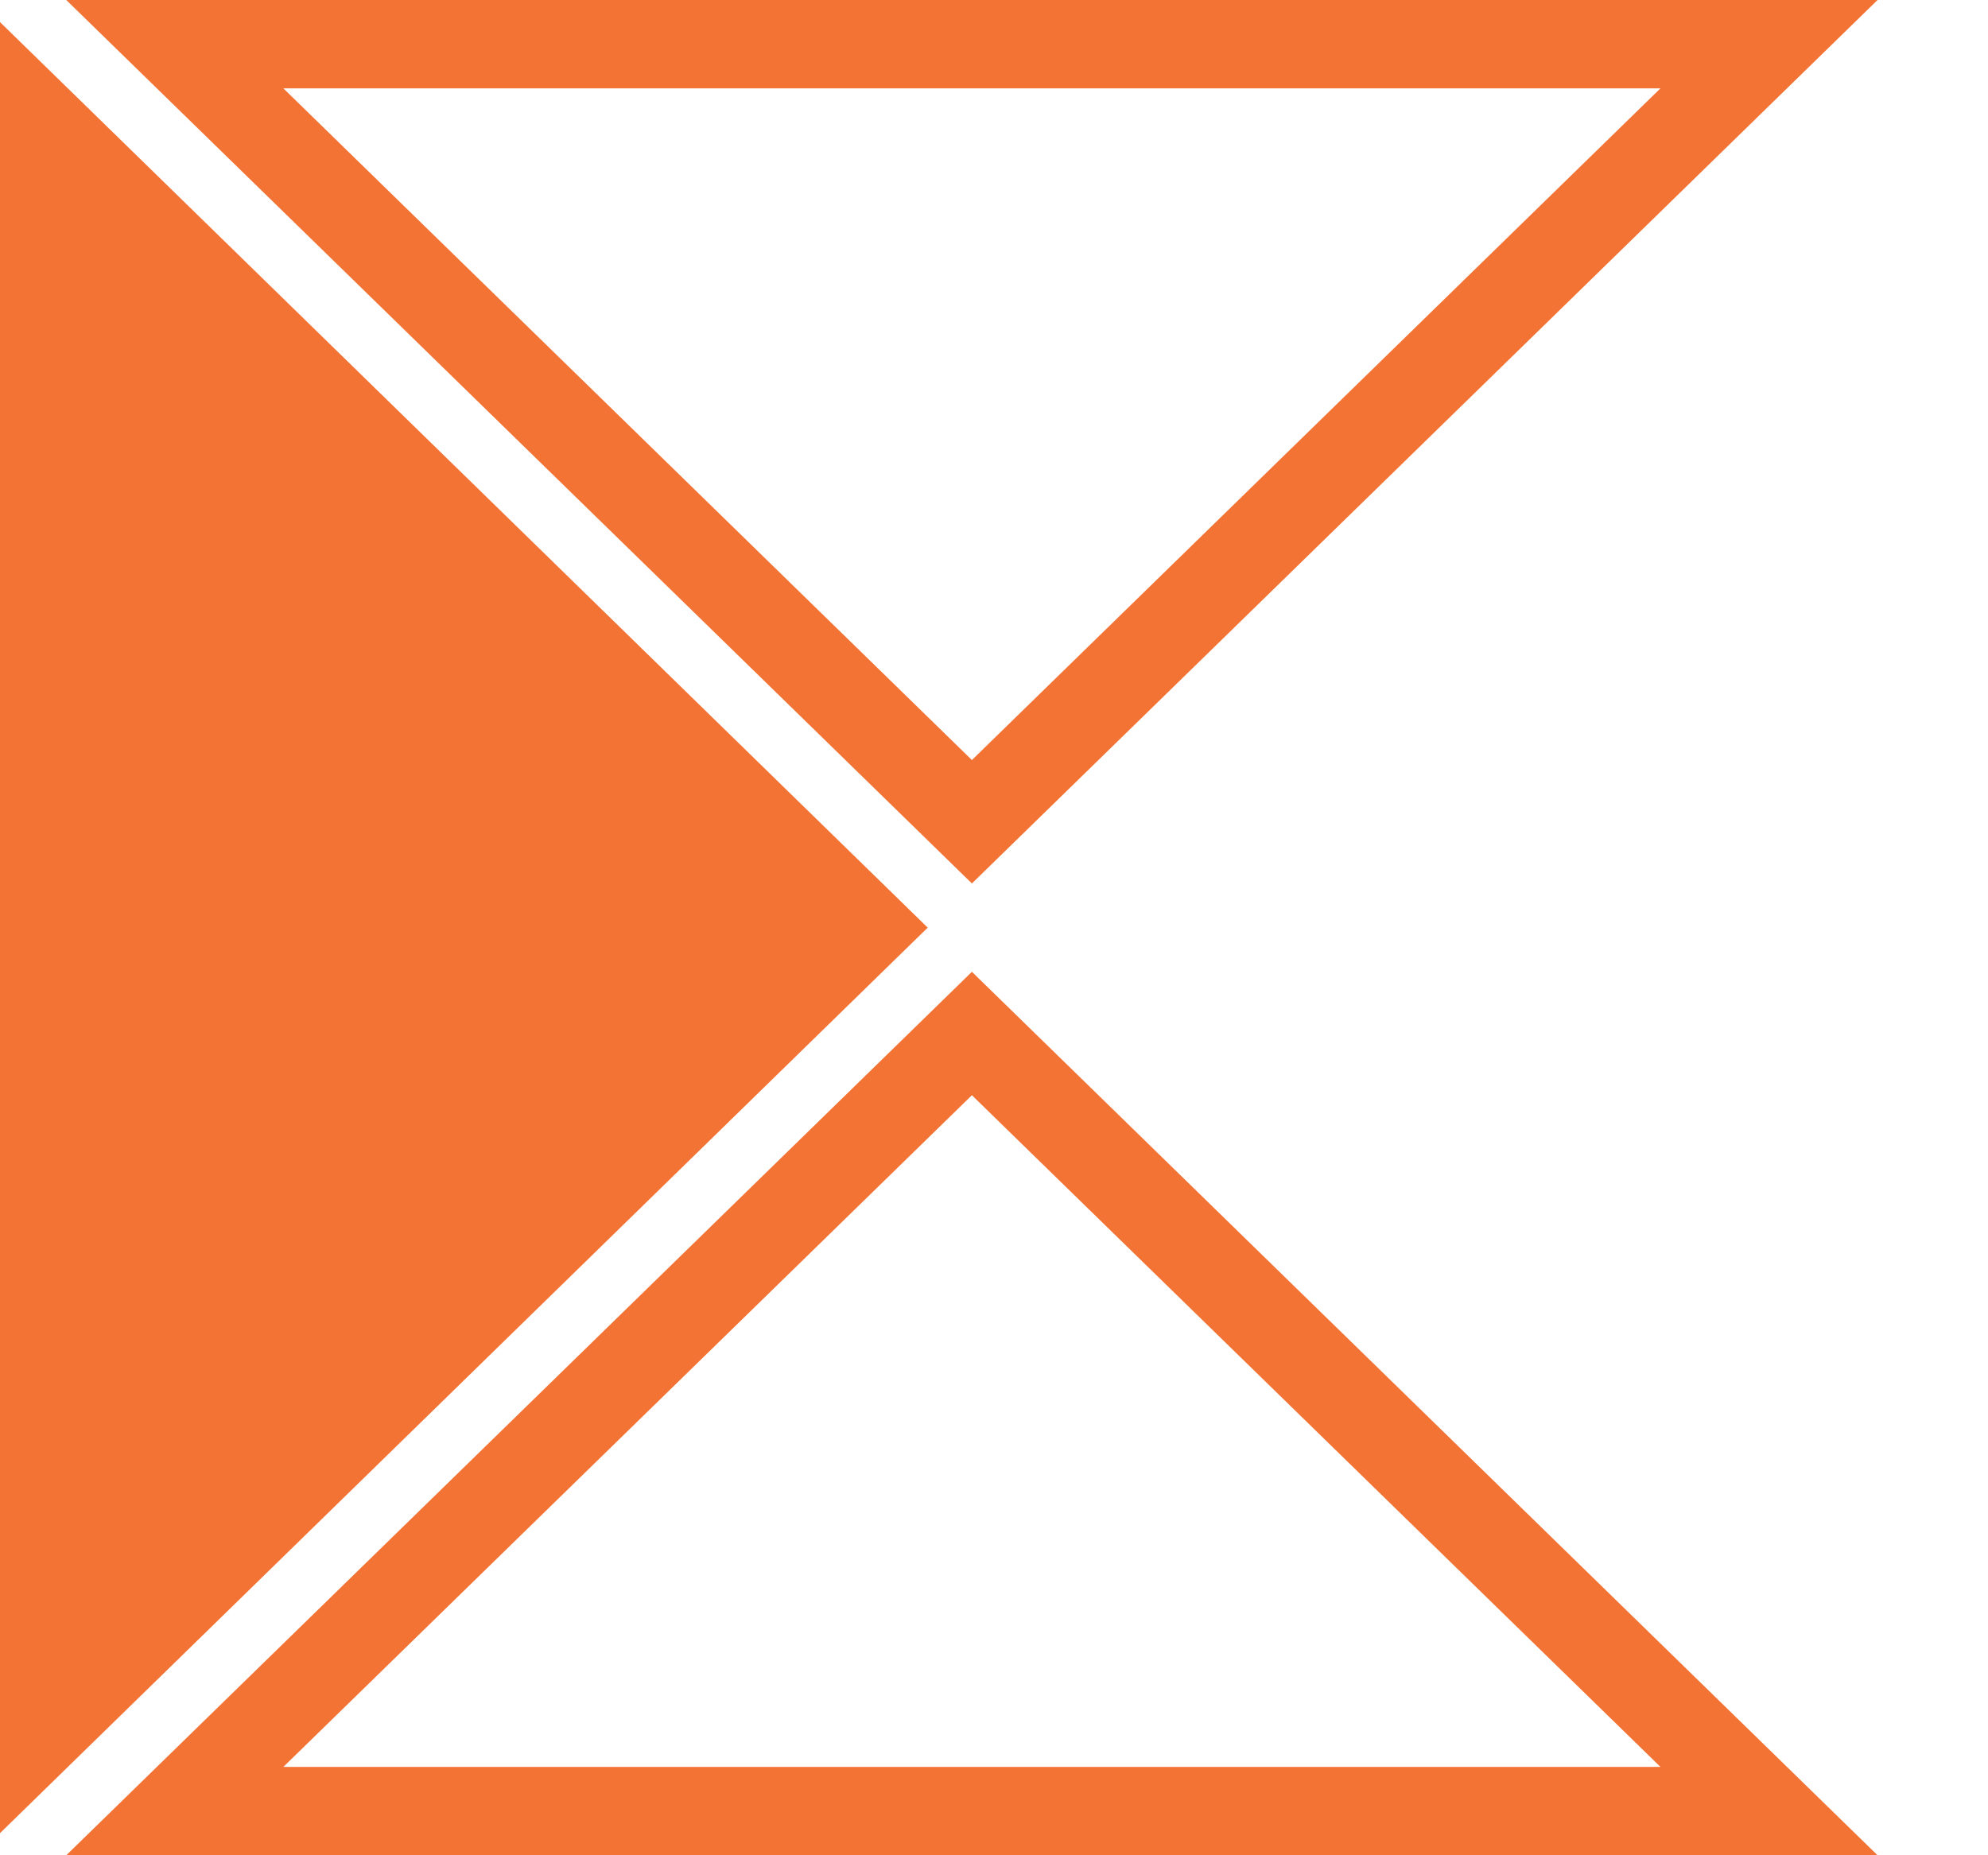 <?xml version="1.0" encoding="UTF-8"?> <svg xmlns="http://www.w3.org/2000/svg" width="45" height="42" viewBox="0 0 45 42" fill="none"> <g clip-path="url(#clip0_753_18333)"> <path d="M22 23.397L40.043 41H3.957L22 23.397Z" stroke="#F37335" stroke-width="2"></path> <path d="M1 39.126L1 2.874L19.568 21L1 39.126Z" fill="#F37335" stroke="#F37335" stroke-width="2"></path> <path d="M22 18.603L3.957 1L40.043 1L22 18.603Z" stroke="#F37335" stroke-width="2"></path> </g> <defs> <clipPath id="clip0_753_18333"> <rect width="45" height="42" fill="white"></rect> </clipPath> </defs> </svg> 